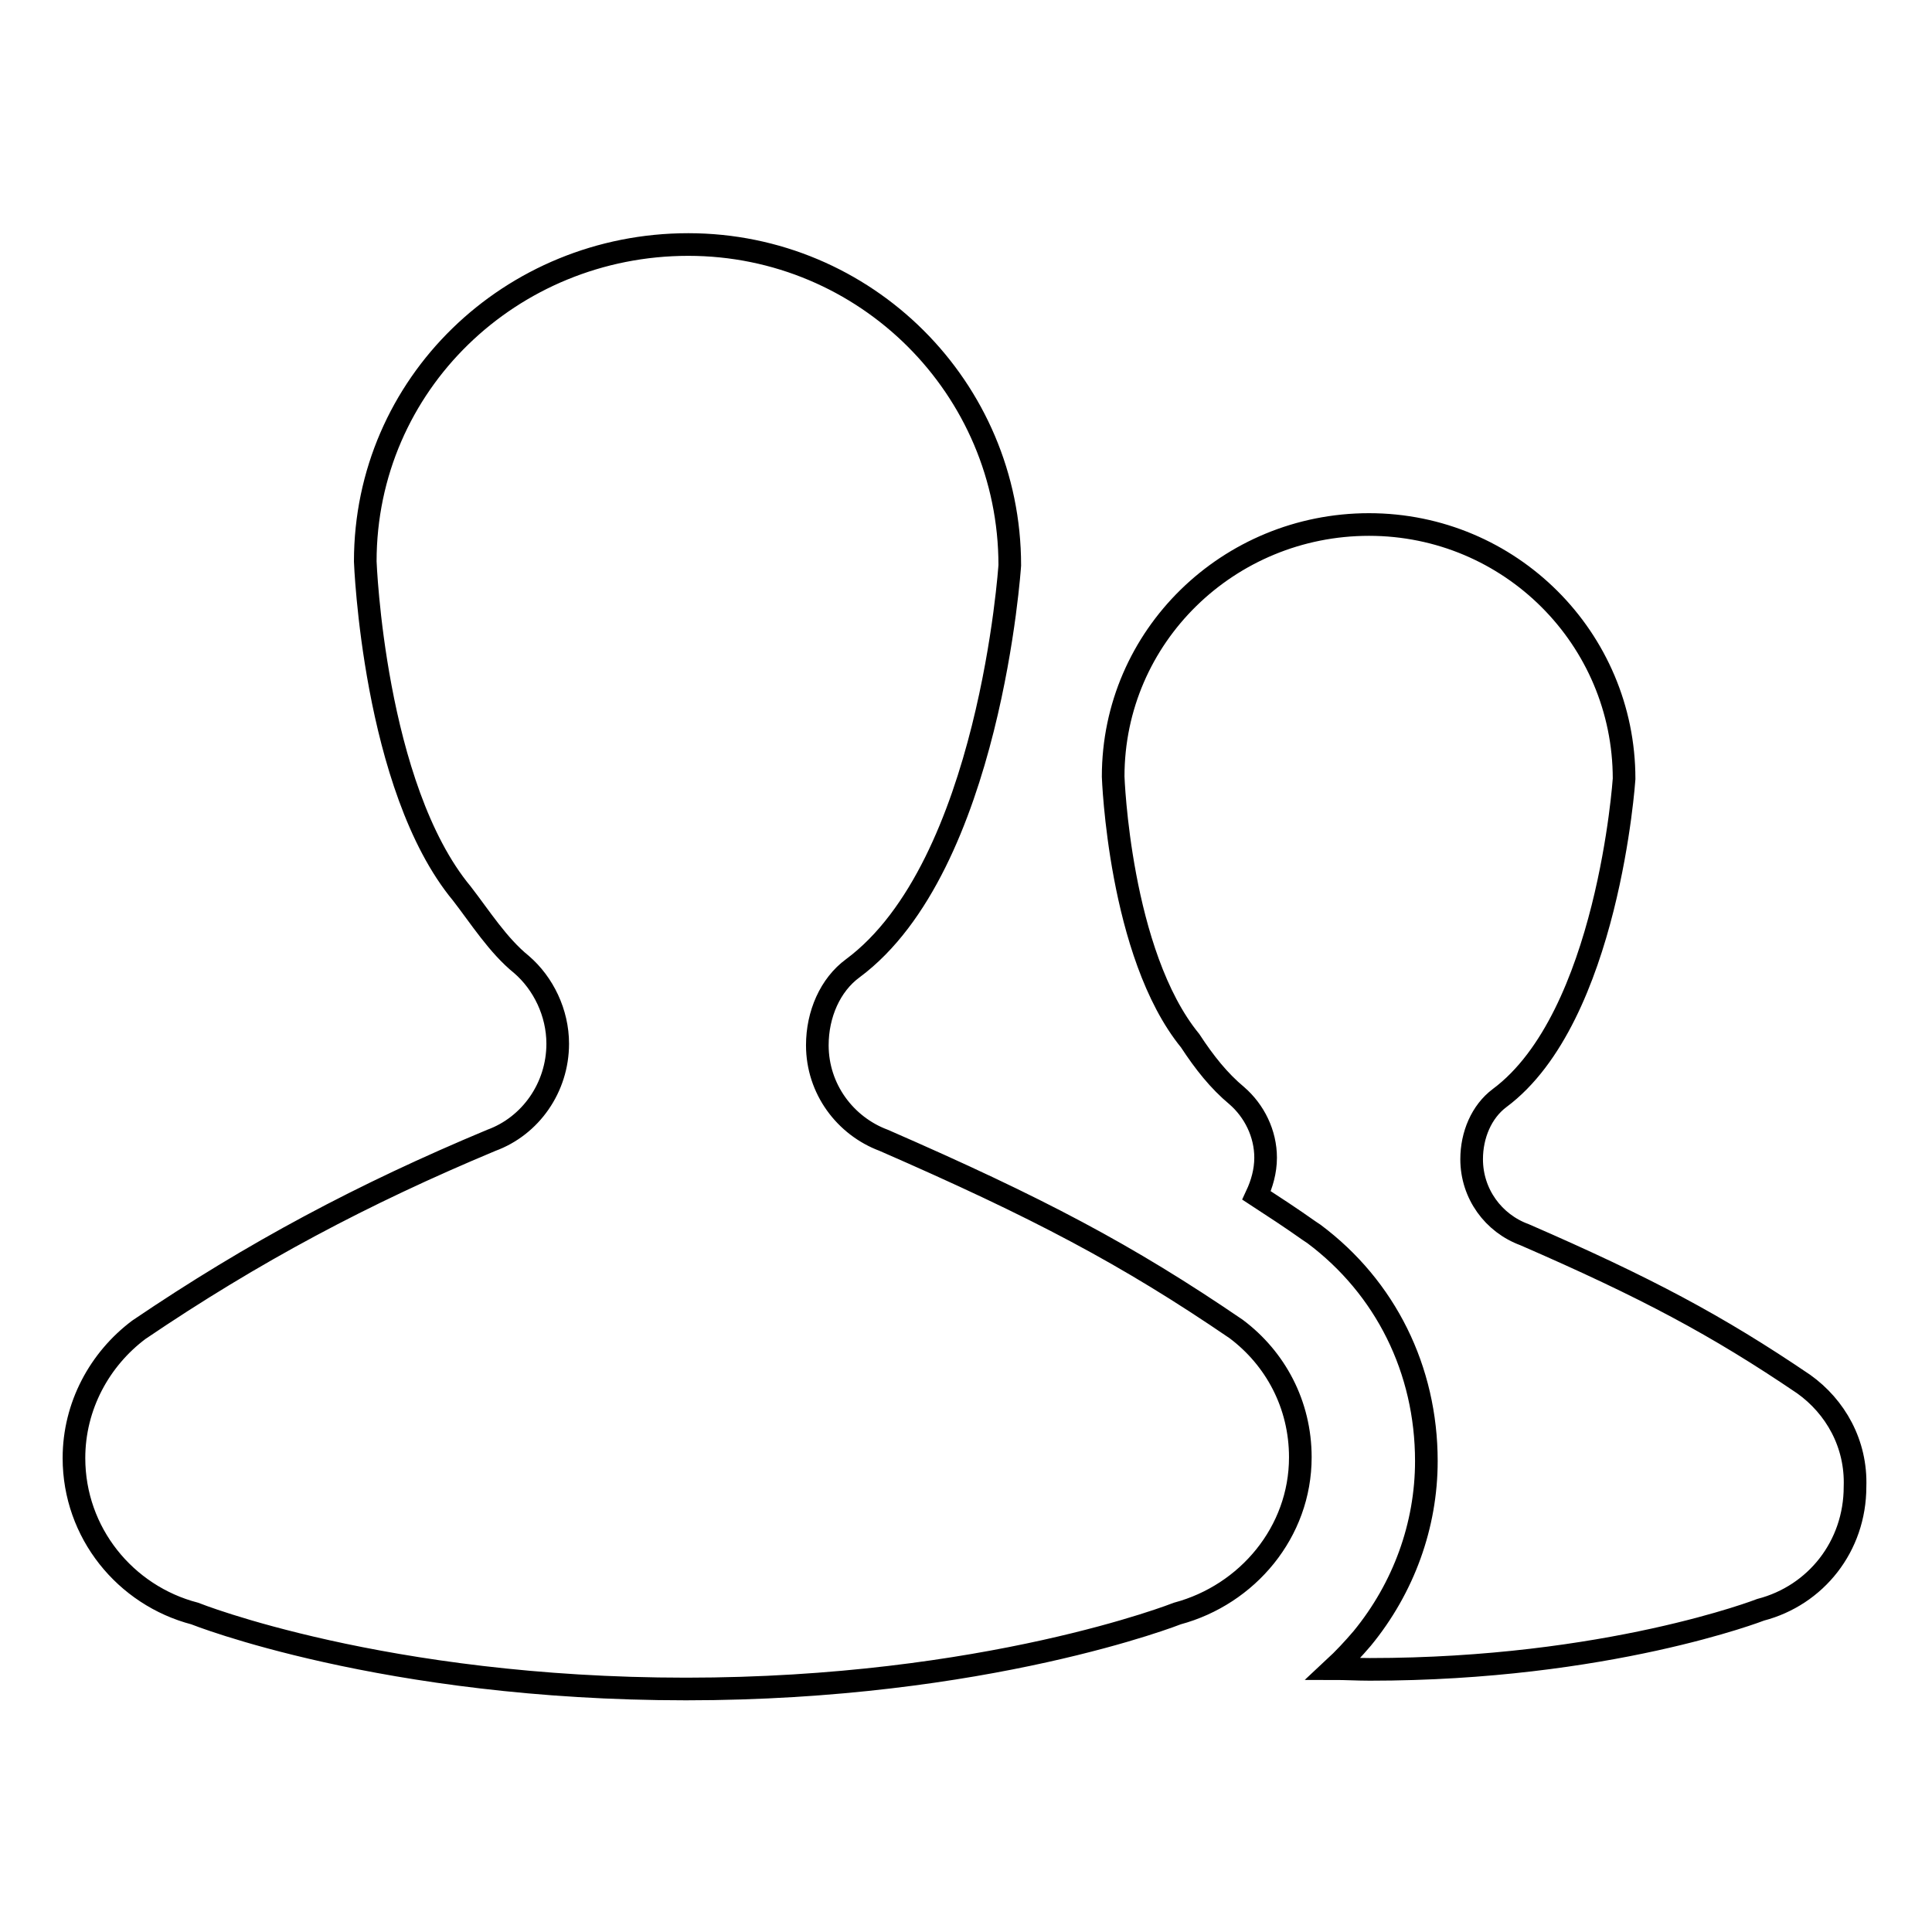 <?xml version="1.0" encoding="utf-8"?>
<!-- Svg Vector Icons : http://www.onlinewebfonts.com/icon -->
<!DOCTYPE svg PUBLIC "-//W3C//DTD SVG 1.1//EN" "http://www.w3.org/Graphics/SVG/1.1/DTD/svg11.dtd">
<svg version="1.1" xmlns="http://www.w3.org/2000/svg" xmlns:xlink="http://www.w3.org/1999/xlink" x="0px" y="0px" viewBox="0 0 256 256" enable-background="new 0 0 256 256" xml:space="preserve">
<g> <path stroke-width="3" fill-opacity="0" stroke="#000000"  d="M172.3,193.1c0-7-3.3-13.1-8.5-17c-14.5-9.9-26.3-16.1-46.7-25c-5.1-1.9-8.8-6.8-8.8-12.6 c0-4.1,1.7-8,4.7-10.2c18.2-13.5,20.8-53.4,20.8-53.4c0-23.5-19.1-42.5-42.6-42.5c-23.5,0-42.8,18.5-42.8,42c0,0,1.1,29.9,12.8,44 h0c2.4,3.1,4.8,6.9,7.9,9.4c2.9,2.5,4.8,6.4,4.8,10.5c0,5.8-3.6,10.9-8.8,12.8c-17,7.1-31.5,14.8-46.7,25.1 c-5.2,3.9-8.6,10.1-8.6,17c0,9.9,6.8,18.2,16,20.6c0,0,25,10,65.1,10c39.8,0,65.1-10,65.1-10v0C165.3,211.3,172.3,203,172.3,193.1 L172.3,193.1z M239,183.4c-11.5-7.8-20.9-12.8-37-19.8c-4.1-1.5-7-5.4-7-10c0-3.2,1.3-6.3,3.7-8.1c14.4-10.7,16.5-42.3,16.5-42.3 c0-18.6-15.1-33.7-33.8-33.7c-18.6,0-33.9,14.8-33.9,33.4c0,0,0.8,23.5,10.2,35l0,0c1.9,2.9,3.8,5.3,6.2,7.3c2.3,2,3.8,5,3.8,8.2 c0,1.8-0.5,3.5-1.2,5c2.3,1.5,4.6,3,7,4.7l0.3,0.2l0.3,0.2c9.5,7.1,14.9,18,14.9,30.1c0,8.5-3,16.8-8.5,23.5 c-1.2,1.4-2.4,2.7-3.8,4c1.5,0,3.2,0.1,4.8,0.1c31.5,0,51.8-7.9,51.8-7.9v0c7.3-1.9,12.5-8.4,12.5-16.3 C246,191.3,243.2,186.4,239,183.4L239,183.4z"/></g>
</svg>